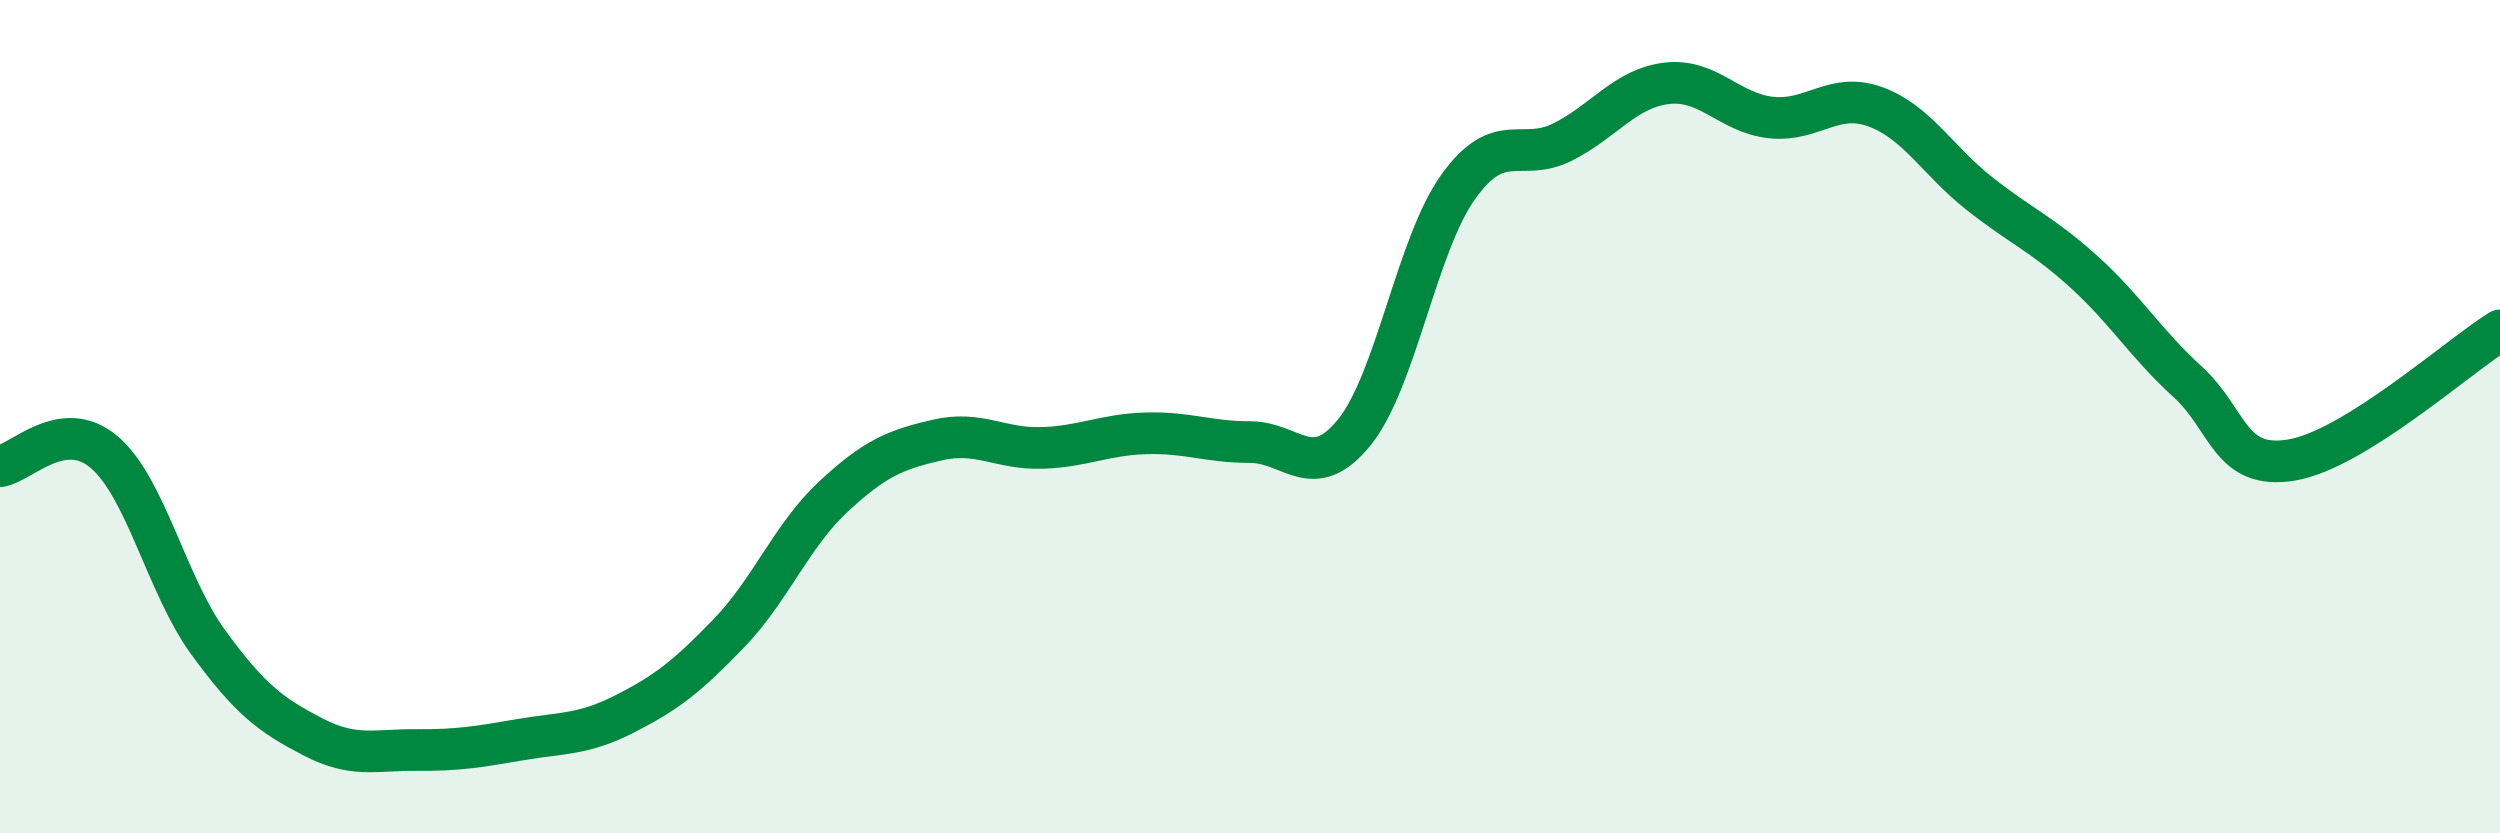 
    <svg width="60" height="20" viewBox="0 0 60 20" xmlns="http://www.w3.org/2000/svg">
      <path
        d="M 0,11.19 C 0.5,11.12 1.5,10 2.5,10.85 C 3.5,11.7 4,14.05 5,15.42 C 6,16.79 6.5,17.16 7.5,17.68 C 8.5,18.2 9,17.99 10,18 C 11,18.01 11.5,17.92 12.5,17.75 C 13.5,17.58 14,17.64 15,17.13 C 16,16.62 16.5,16.23 17.5,15.19 C 18.5,14.15 19,12.85 20,11.92 C 21,10.99 21.5,10.79 22.5,10.56 C 23.5,10.33 24,10.78 25,10.75 C 26,10.72 26.5,10.43 27.5,10.4 C 28.5,10.37 29,10.61 30,10.61 C 31,10.61 31.5,11.61 32.5,10.38 C 33.5,9.15 34,5.87 35,4.48 C 36,3.09 36.5,3.91 37.5,3.41 C 38.5,2.91 39,2.12 40,2 C 41,1.88 41.5,2.71 42.5,2.82 C 43.5,2.93 44,2.2 45,2.56 C 46,2.92 46.5,3.85 47.5,4.64 C 48.5,5.43 49,5.61 50,6.51 C 51,7.41 51.5,8.25 52.5,9.16 C 53.5,10.07 53.5,11.29 55,11.04 C 56.5,10.79 59,8.55 60,7.93L60 20L0 20Z"
        fill="#008740"
        opacity="0.1"
        stroke-linecap="round"
        stroke-linejoin="round"
      />
      <path
        d="M 0,11.19 C 0.5,11.12 1.5,10 2.5,10.85 C 3.5,11.7 4,14.05 5,15.42 C 6,16.79 6.5,17.16 7.5,17.68 C 8.5,18.2 9,17.99 10,18 C 11,18.01 11.5,17.92 12.5,17.75 C 13.5,17.58 14,17.64 15,17.13 C 16,16.62 16.5,16.23 17.5,15.19 C 18.5,14.15 19,12.85 20,11.92 C 21,10.99 21.5,10.79 22.5,10.56 C 23.5,10.33 24,10.78 25,10.75 C 26,10.72 26.5,10.43 27.5,10.4 C 28.5,10.37 29,10.61 30,10.61 C 31,10.61 31.5,11.61 32.5,10.38 C 33.5,9.15 34,5.87 35,4.48 C 36,3.09 36.5,3.91 37.5,3.41 C 38.5,2.91 39,2.12 40,2 C 41,1.88 41.5,2.71 42.5,2.82 C 43.5,2.93 44,2.2 45,2.56 C 46,2.92 46.5,3.85 47.5,4.64 C 48.5,5.43 49,5.61 50,6.51 C 51,7.41 51.5,8.25 52.5,9.16 C 53.5,10.07 53.5,11.29 55,11.04 C 56.5,10.79 59,8.55 60,7.93"
        stroke="#008740"
        stroke-width="1"
        fill="none"
        stroke-linecap="round"
        stroke-linejoin="round"
      />
    </svg>
  